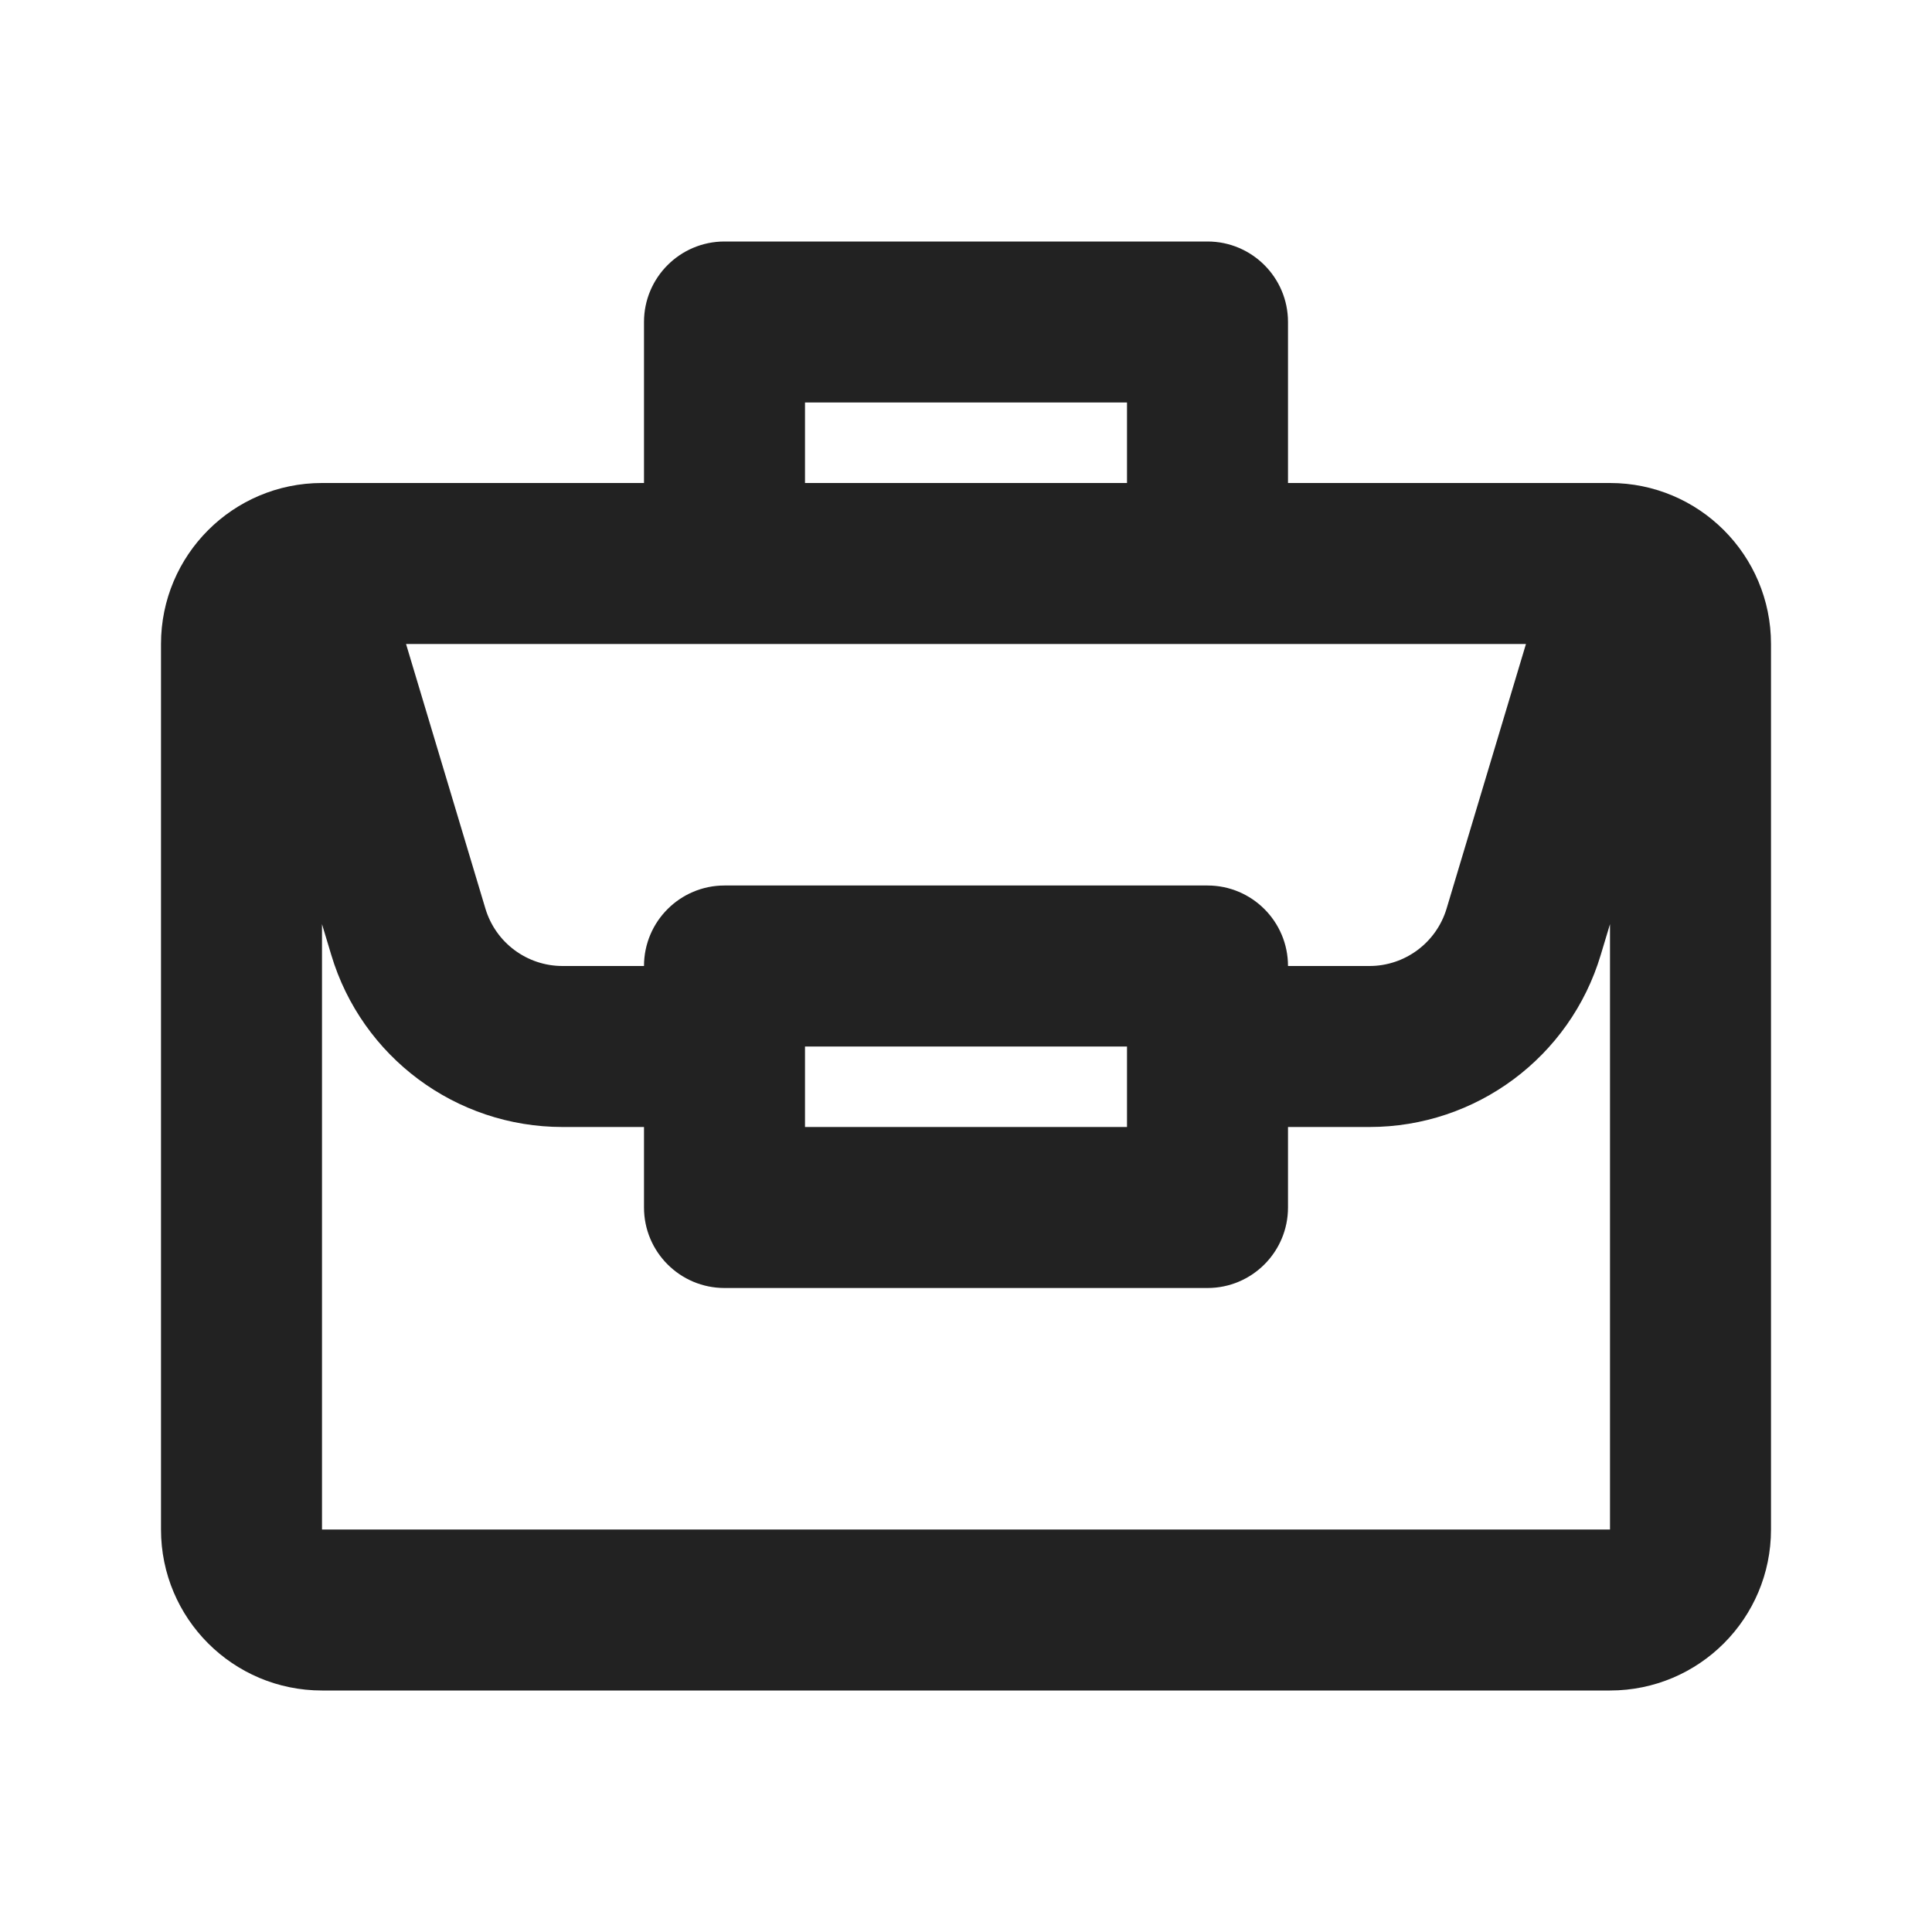 <svg width="24" height="24" viewBox="0 0 24 24" fill="none" xmlns="http://www.w3.org/2000/svg">
<path fill-rule="evenodd" clip-rule="evenodd" d="M8 6V4C8 3.448 8.448 3 9 3H15C15.552 3 16 3.448 16 4V6H20C21.105 6 22 6.895 22 8V19C22 20.105 21.105 21 20 21H4C2.895 21 2 20.105 2 19V8C2 6.895 2.895 6 4 6H8ZM10 6V5H14V6H10ZM5.044 8L6.03 11.287C6.157 11.71 6.546 12 6.988 12H8C8 11.448 8.448 11 9 11H15C15.552 11 16 11.448 16 12H17.012C17.453 12 17.843 11.71 17.97 11.287L18.956 8H5.044ZM20 11.48L19.885 11.862C19.505 13.131 18.337 14 17.012 14H16V15C16 15.552 15.552 16 15 16H9C8.448 16 8 15.552 8 15V14H6.988C5.663 14 4.495 13.131 4.115 11.862L4 11.48V19H20V11.48ZM10 13V14H14V13H10Z" fill="#222222"/>
</svg>

